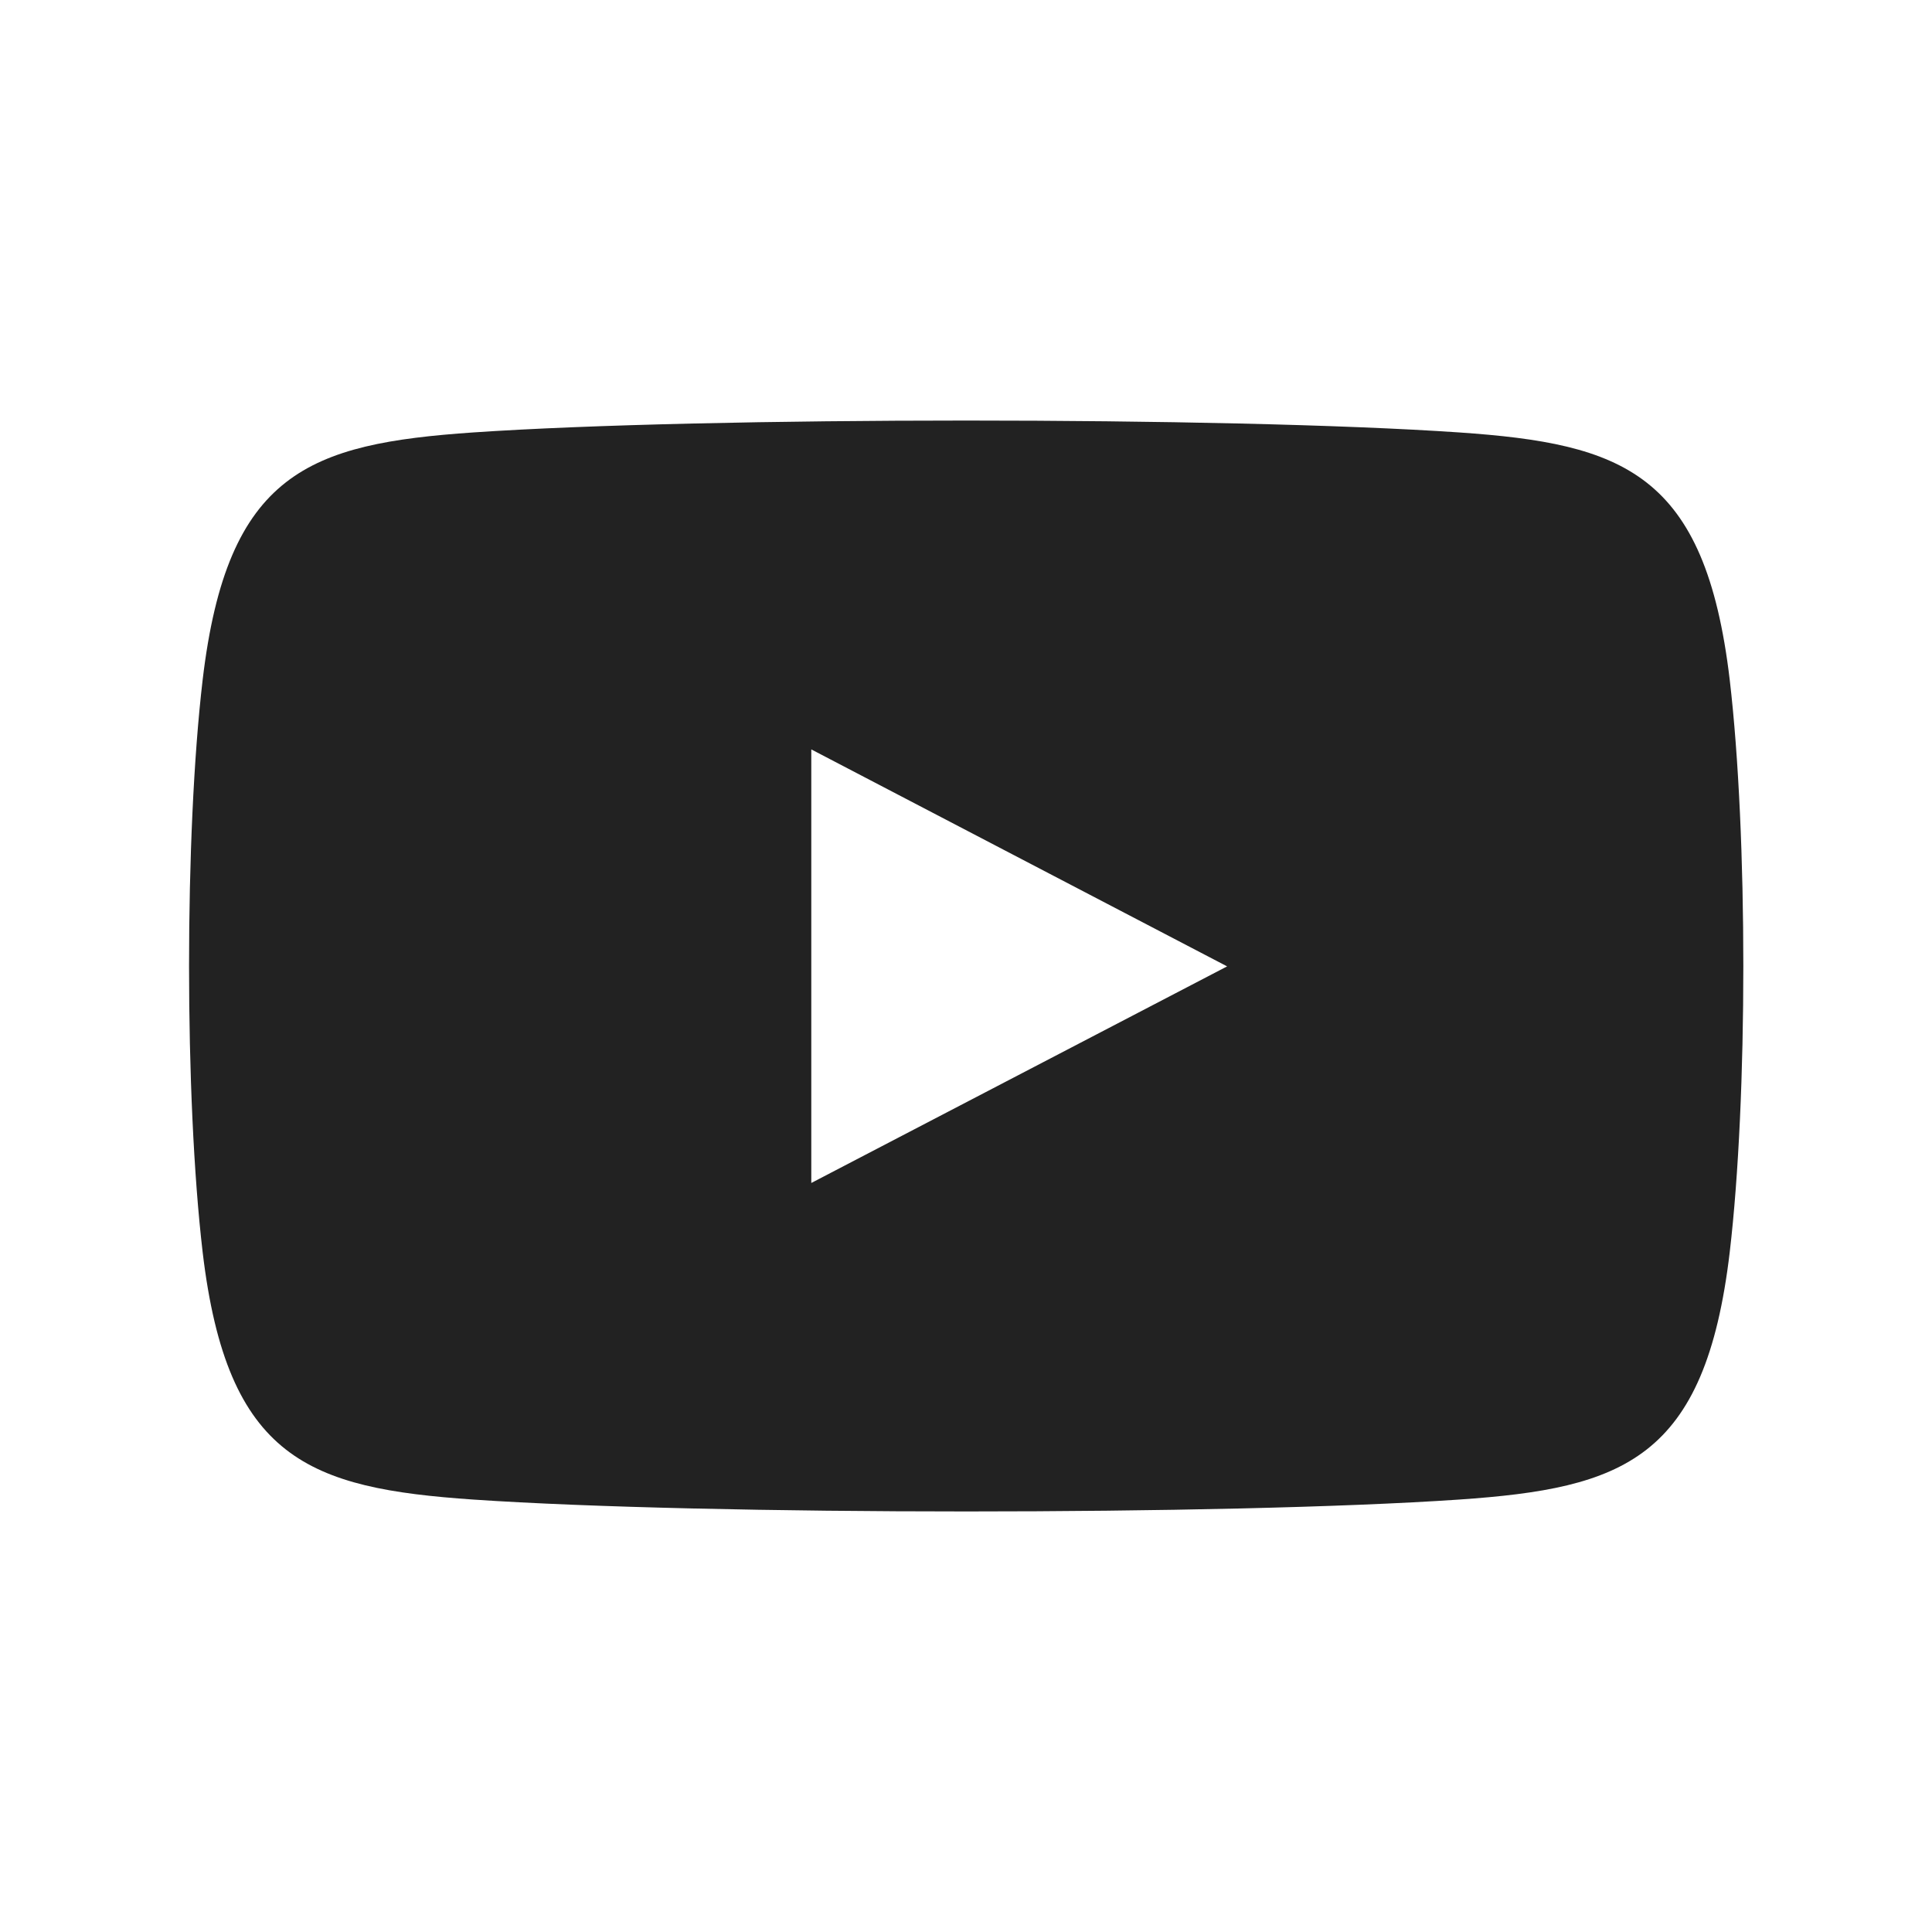 <?xml version="1.0" encoding="utf-8"?>
<!-- Generator: Adobe Illustrator 24.0.1, SVG Export Plug-In . SVG Version: 6.00 Build 0)  -->
<svg version="1.1" id="Layer_1" xmlns="http://www.w3.org/2000/svg" xmlns:xlink="http://www.w3.org/1999/xlink" x="0px" y="0px"
	 viewBox="0 0 512 512" style="enable-background:new 0 0 512 512;" xml:space="preserve">
<style type="text/css">
	.st0{fill:#222222;}
</style>
<path id="youtube-new-icon" class="st0" d="M458.4,180.2c-6.5-55-28.3-62.6-71.7-65.6c-61.7-4.2-199.6-4.2-261.3,0
	c-43.4,3-65.2,10.5-71.7,65.6c-4.8,40.9-4.8,110.6,0,151.6c6.5,55,28.3,62.6,71.7,65.6c61.8,4.2,199.6,4.2,261.3,0
	c43.4-3,65.2-10.5,71.7-65.6C463.2,290.9,463.2,221.2,458.4,180.2z M215,313.5V198.6l110.2,57.5L215,313.5z"/>
</svg>
